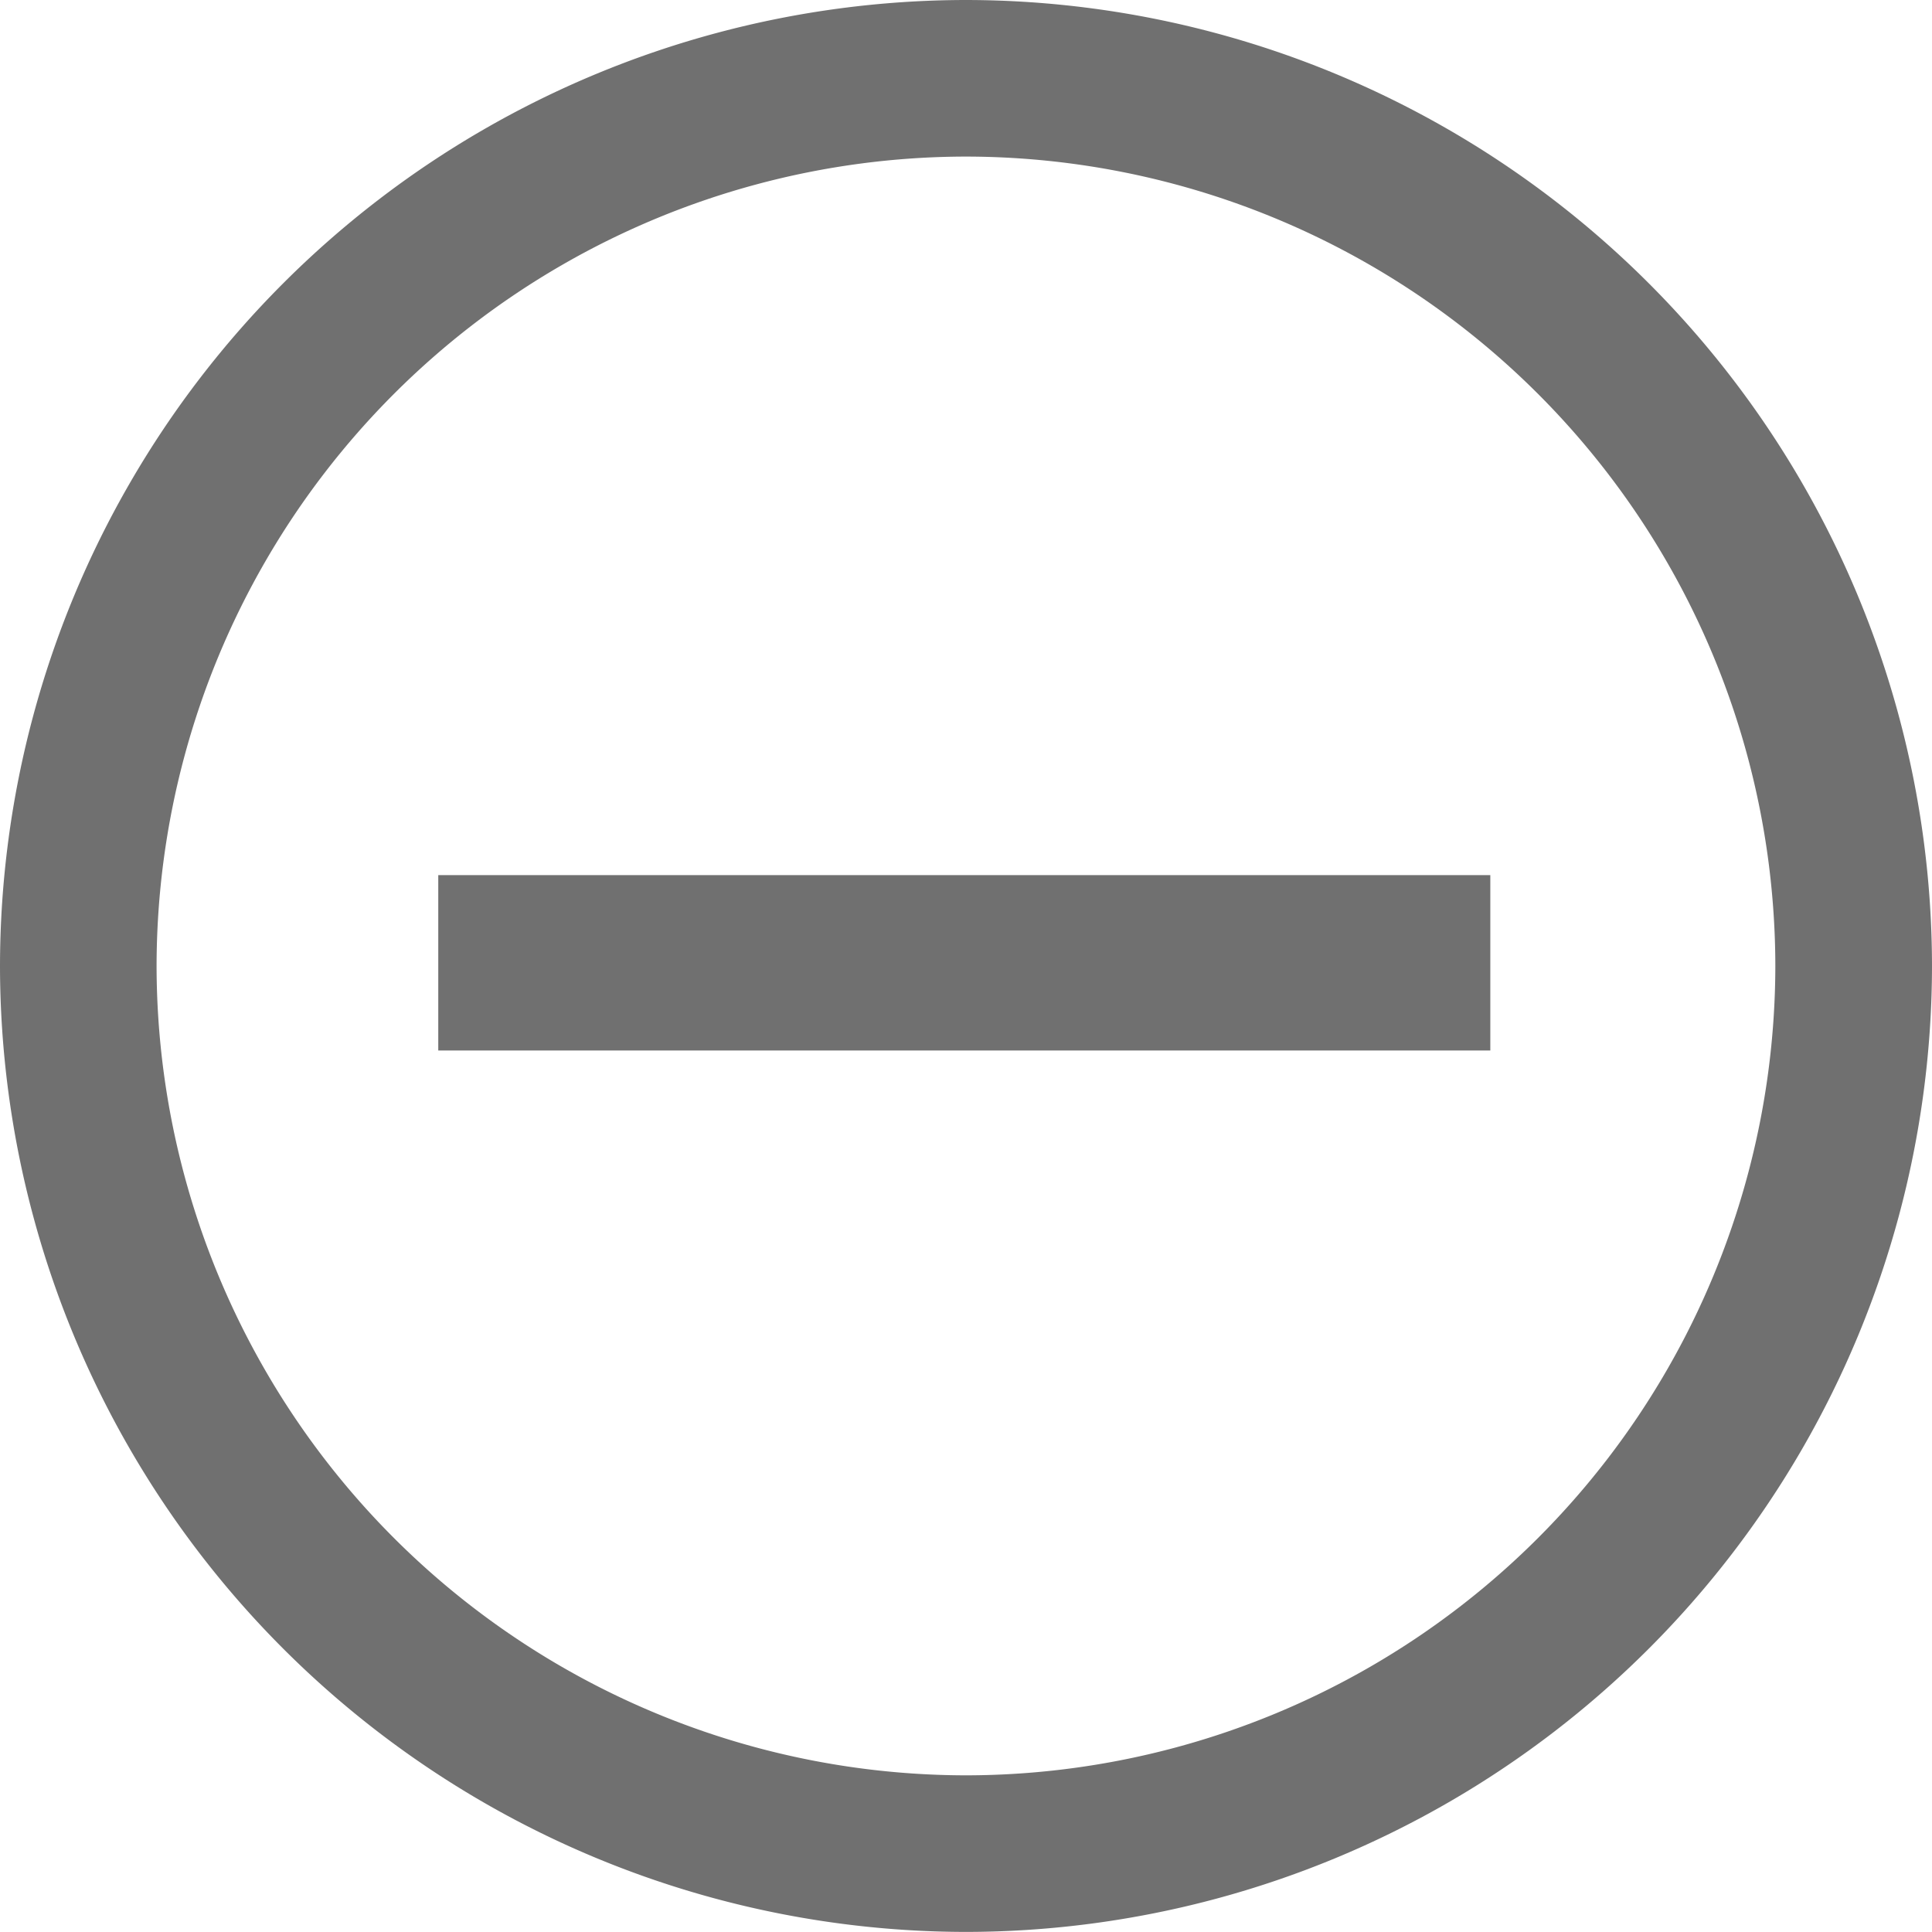<svg xmlns="http://www.w3.org/2000/svg" width="22.037" height="22.036" viewBox="0 0 22.037 22.036"><defs><style>.a{fill:#707070;}</style></defs><path class="a" d="M-4427,649.018A11.031,11.031,0,0,1-4415.981,638a11.031,11.031,0,0,1,11.018,11.018,11.03,11.03,0,0,1-11.018,11.018A11.03,11.03,0,0,1-4427,649.018Zm1.786,0a9.243,9.243,0,0,0,9.233,9.232,9.242,9.242,0,0,0,9.231-9.232,9.242,9.242,0,0,0-9.231-9.232A9.243,9.243,0,0,0-4425.214,649.018Zm3.213.964v-2h12v2Z" transform="translate(4427 -638)"/></svg>